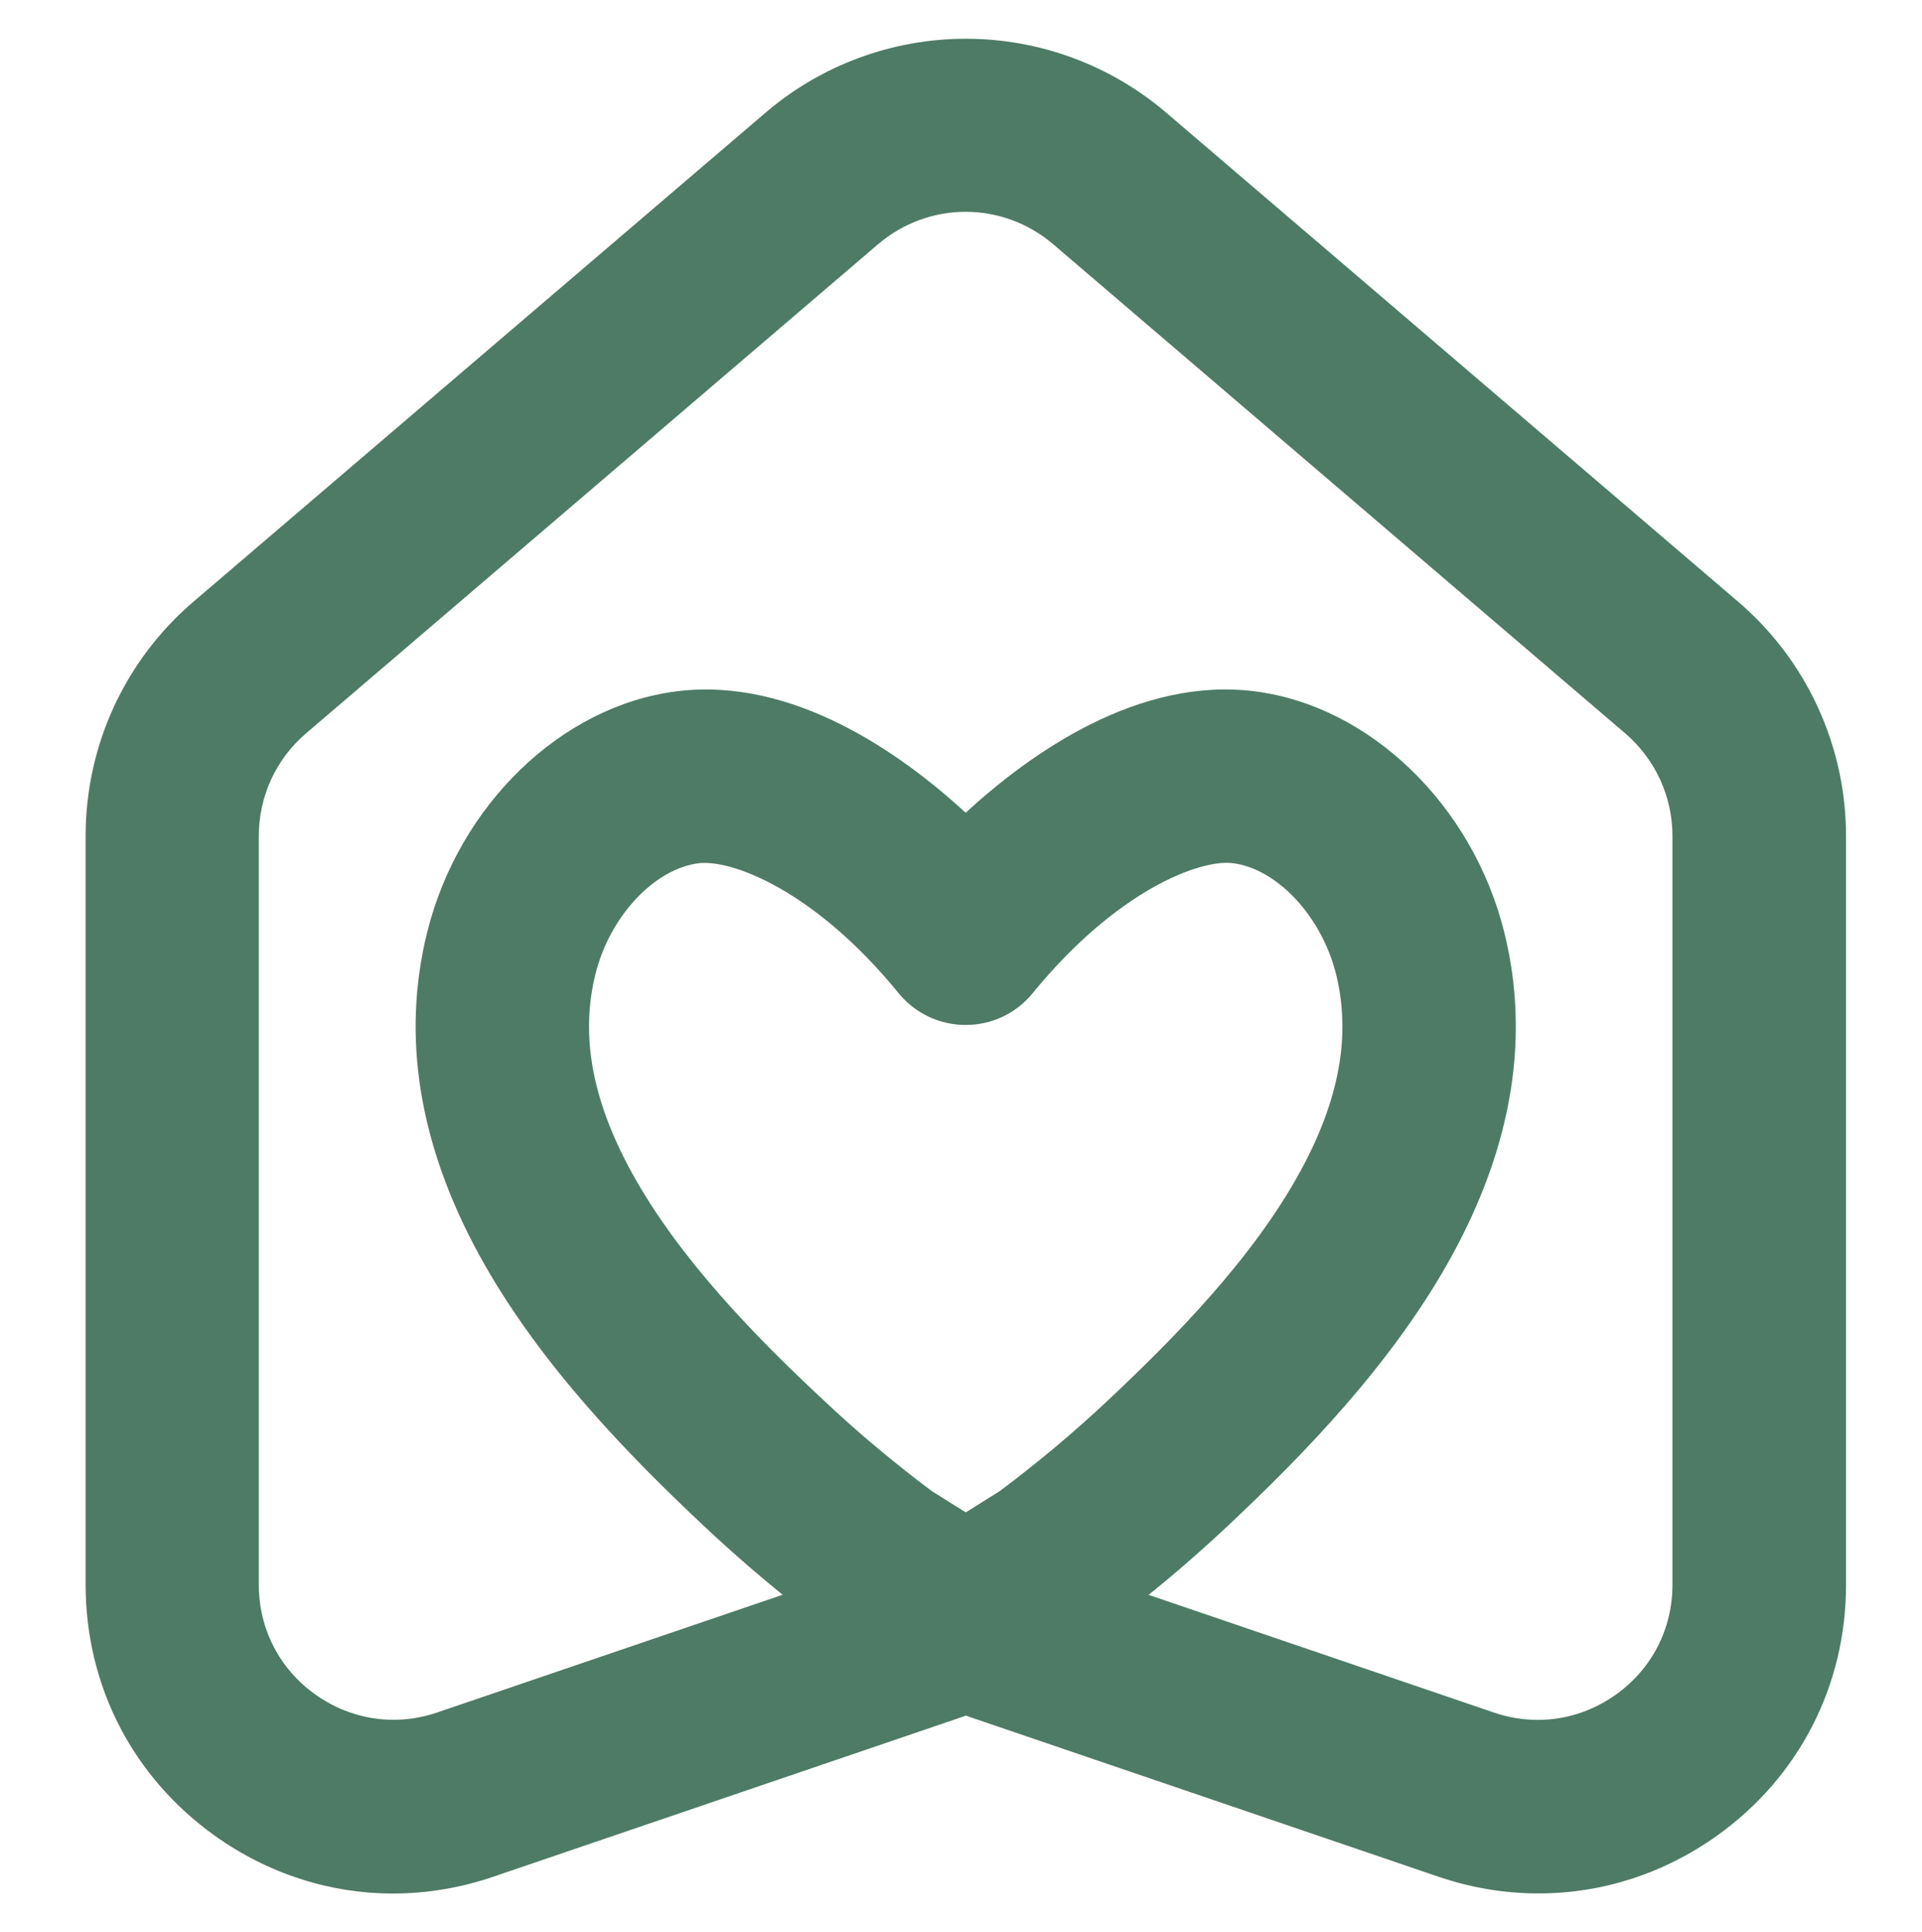 <svg xmlns="http://www.w3.org/2000/svg" xmlns:xlink="http://www.w3.org/1999/xlink" id="Capa_1" x="0px" y="0px" viewBox="0 0 189 190" style="enable-background:new 0 0 189 190;" xml:space="preserve"><style type="text/css">	.st0{fill:#4E7B66;}</style><g>	<path class="st0" d="M170.91,59.16l-56.23-48.08c-5.49-4.69-12.48-7.27-19.7-7.27s-14.22,2.58-19.7,7.27L19.03,59.16  C12.28,64.93,8.42,73.32,8.42,82.2v73.64c0,9.91,4.62,18.89,12.68,24.66c5.26,3.76,11.35,5.7,17.55,5.7c3.3,0,6.63-0.55,9.88-1.66  l46.01-15.68c0.15-0.05,0.3-0.11,0.44-0.16c0.15,0.06,0.29,0.11,0.44,0.16l46.01,15.68c3.22,1.1,6.53,1.65,9.86,1.65  c0,0,0.01,0,0.01,0c6.28,0,12.35-1.97,17.56-5.69c8.05-5.76,12.67-14.75,12.67-24.66V82.2C181.52,73.32,177.65,64.92,170.91,59.16z   M62.09,115.24c-3.87-7.07-5.03-13.43-3.54-19.44c1.4-5.66,5.76-10.35,10.14-10.91c3.25-0.41,11.46,2.69,19.67,12.77  c1.63,1.99,4.03,3.13,6.6,3.13s4.98-1.14,6.6-3.14c8.22-10.07,16.43-13.18,19.67-12.77c4.38,0.56,8.74,5.25,10.15,10.91  c1.49,6.01,0.33,12.37-3.54,19.44c-4.71,8.62-12.53,16.49-18.8,22.39c-3.42,3.22-7.04,6.25-10.75,9.02l-3.32,2.08l-3.32-2.08  c-3.72-2.78-7.34-5.81-10.75-9.03C74.61,131.74,66.8,123.86,62.09,115.24z M120.72,150.06c7.2-6.76,16.21-15.9,22.08-26.63  c5.93-10.84,7.66-21.52,5.13-31.72c-3.1-12.53-13.2-22.29-24.55-23.73c-11.37-1.44-21.95,5.99-28.42,11.94  c-6.47-5.94-17.05-13.37-28.42-11.94C55.19,69.41,45.1,79.17,42,91.7c-2.53,10.21-0.8,20.88,5.13,31.72  c5.87,10.73,14.89,19.87,22.08,26.63c2.5,2.35,5.09,4.61,7.75,6.77l-33.95,11.57c-4.1,1.4-8.48,0.75-12.01-1.77  c-3.53-2.52-5.55-6.46-5.55-10.79V82.2c0-3.89,1.69-7.56,4.65-10.09l56.23-48.08c5-4.27,12.25-4.27,17.25,0l56.23,48.08  c2.95,2.53,4.65,6.2,4.65,10.09v73.64c0,4.33-2.02,8.27-5.55,10.79c-3.53,2.52-7.9,3.17-12.01,1.77l-33.95-11.57  C115.63,154.67,118.22,152.41,120.72,150.06z"></path></g></svg>